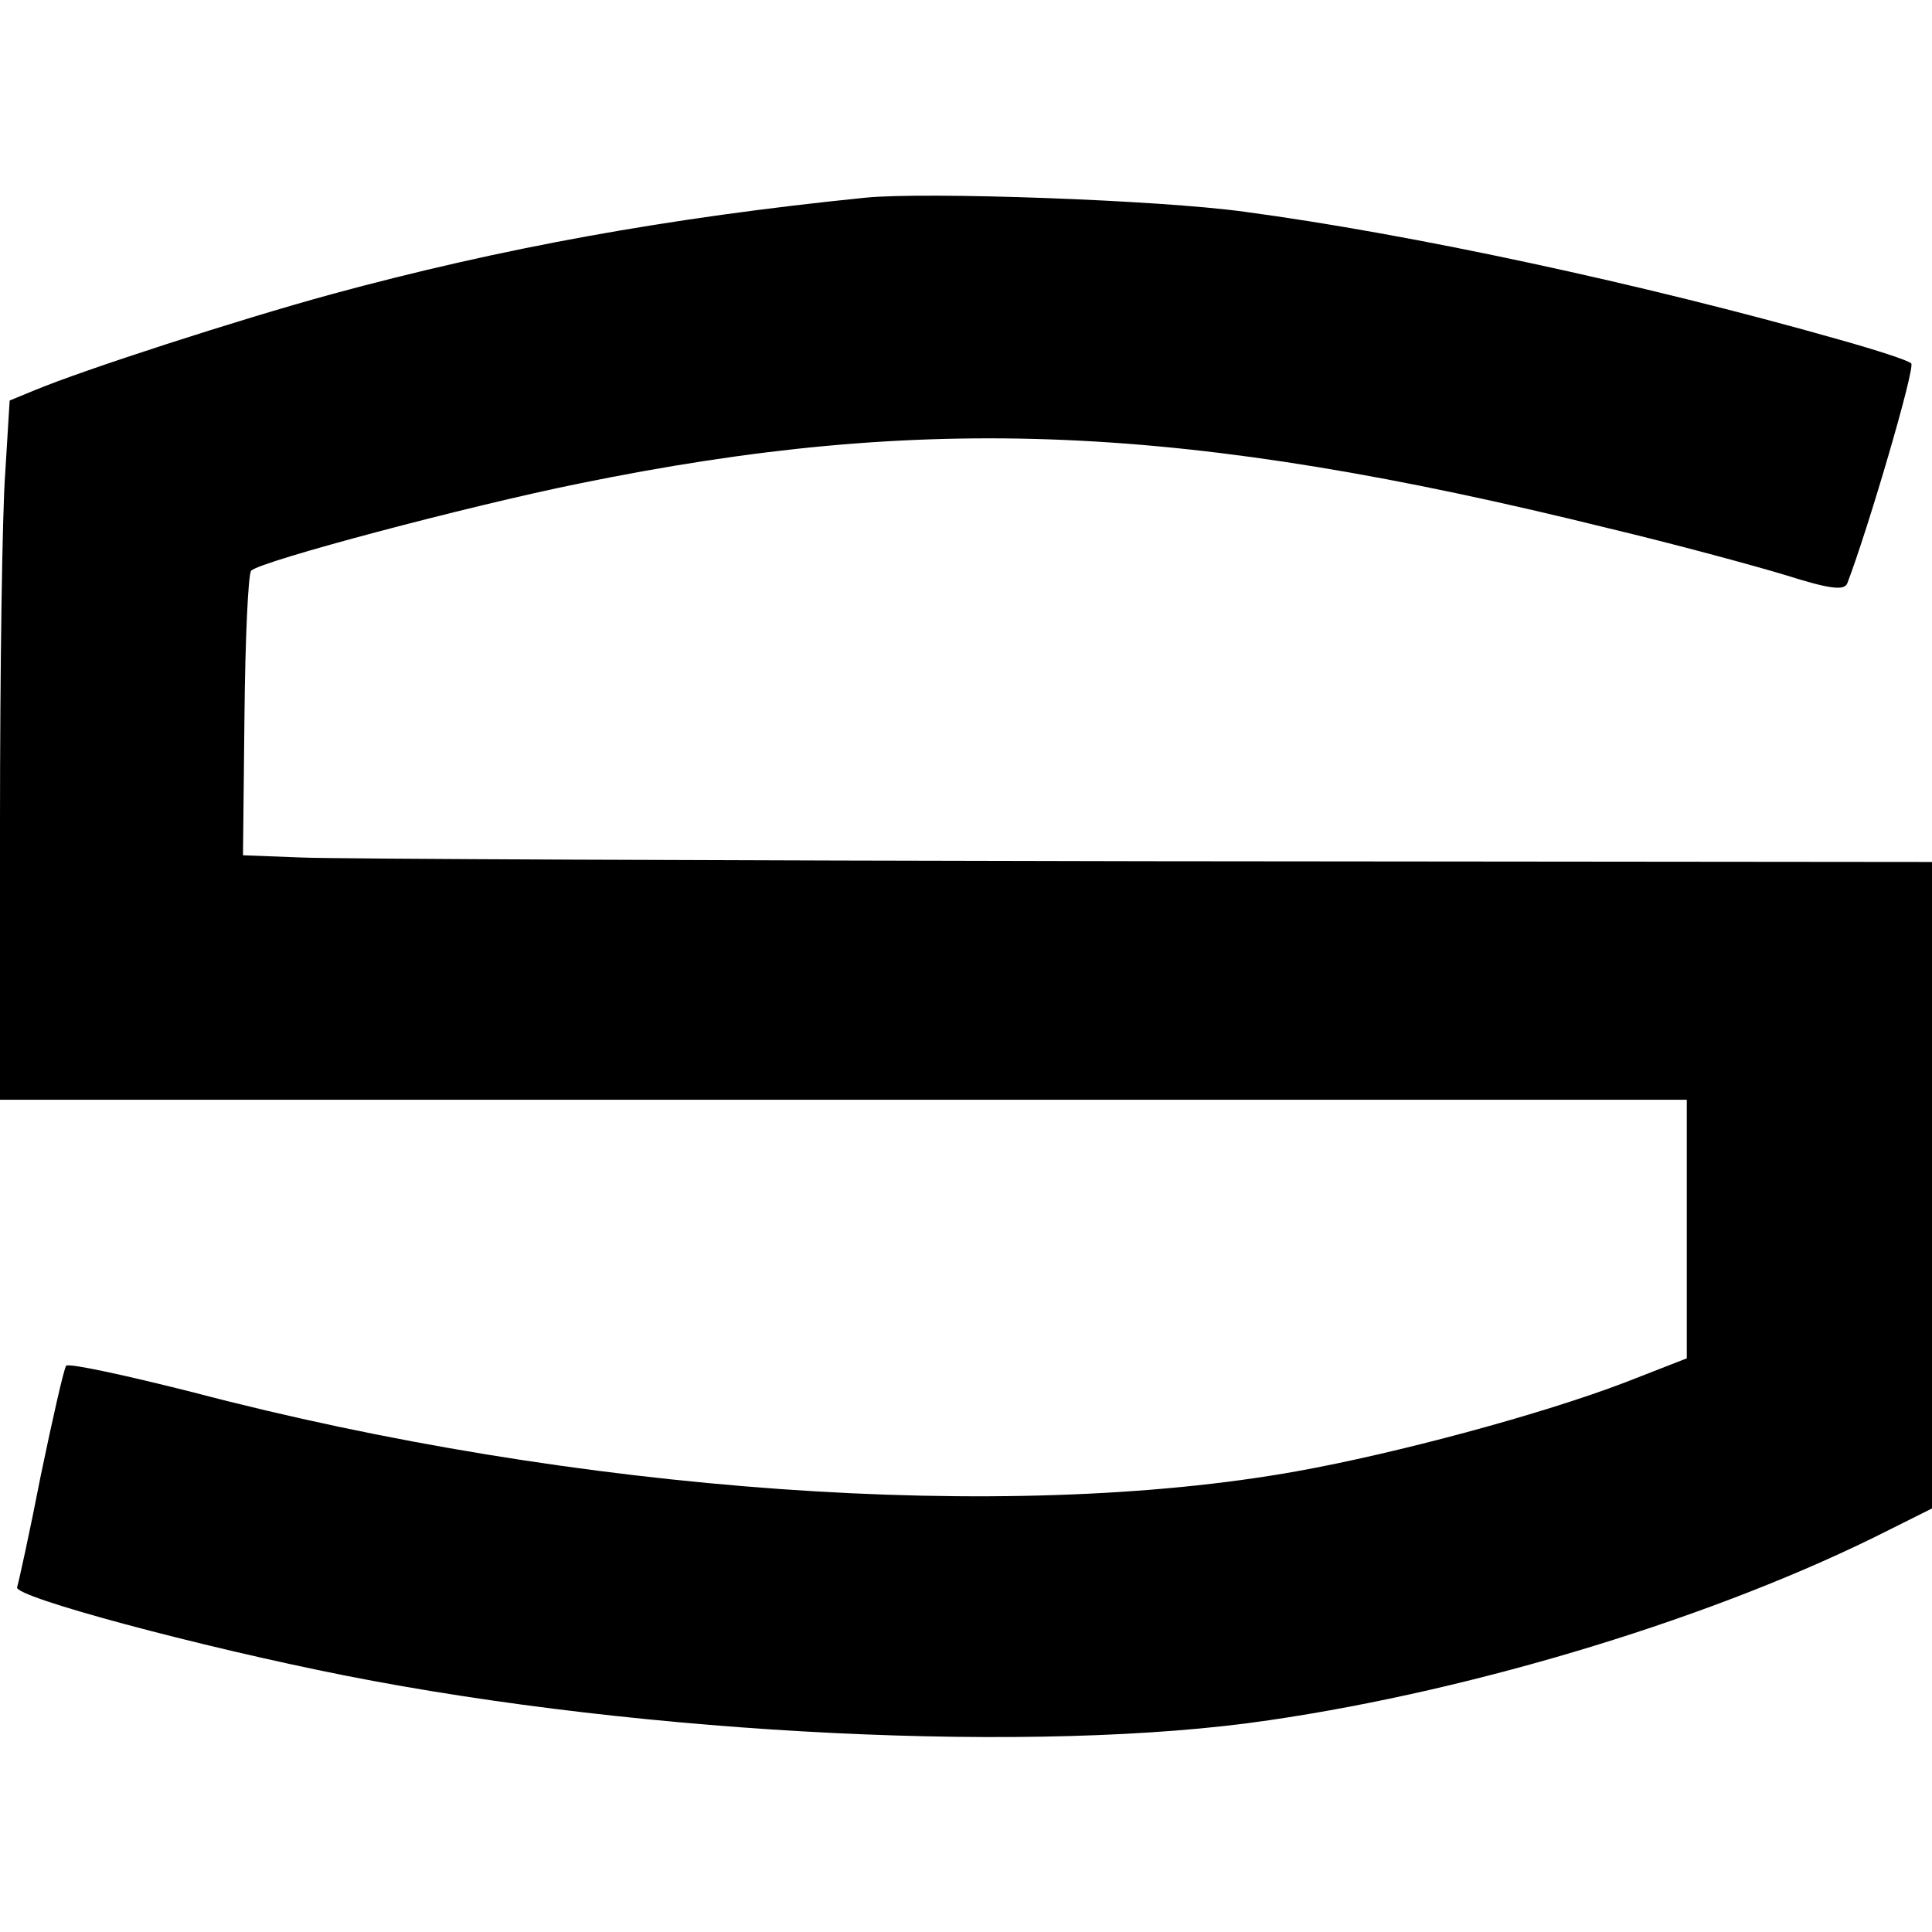 <?xml version="1.0" standalone="no"?>
<!DOCTYPE svg PUBLIC "-//W3C//DTD SVG 20010904//EN"
 "http://www.w3.org/TR/2001/REC-SVG-20010904/DTD/svg10.dtd">
<svg version="1.0" xmlns="http://www.w3.org/2000/svg"
 width="260pt" height="260pt" viewBox="0 0 260 260"
 preserveAspectRatio="xMidYMid meet">
<g transform="translate(0,260) scale(0.1,-0.1)"
fill="#000000" stroke="none">
<path d="M1165 2334 c-267 -27 -491 -68 -719 -130 -128 -35 -334 -102 -399
-129 l-34 -14 -6 -98 c-4 -54 -7 -266 -7 -470 l0 -373 1135 0 1135 0 0 -174 0
-174 -82 -32 c-112 -43 -309 -96 -443 -120 -390 -70 -970 -29 -1484 106 -91
23 -169 40 -172 36 -3 -4 -18 -70 -34 -147 -15 -77 -30 -145 -32 -151 -5 -13
245 -80 442 -119 405 -80 934 -106 1243 -60 281 41 605 140 834 256 l58 29 0
435 0 435 -1057 1 c-582 1 -1093 3 -1137 5 l-79 3 2 188 c1 103 5 191 9 195
13 13 292 87 440 117 469 96 817 81 1387 -60 88 -21 195 -50 238 -63 60 -19
79 -21 83 -11 28 73 92 291 86 296 -4 4 -47 18 -97 32 -264 75 -576 142 -800
172 -116 16 -429 27 -510 19z"/>
</g>
</svg>
